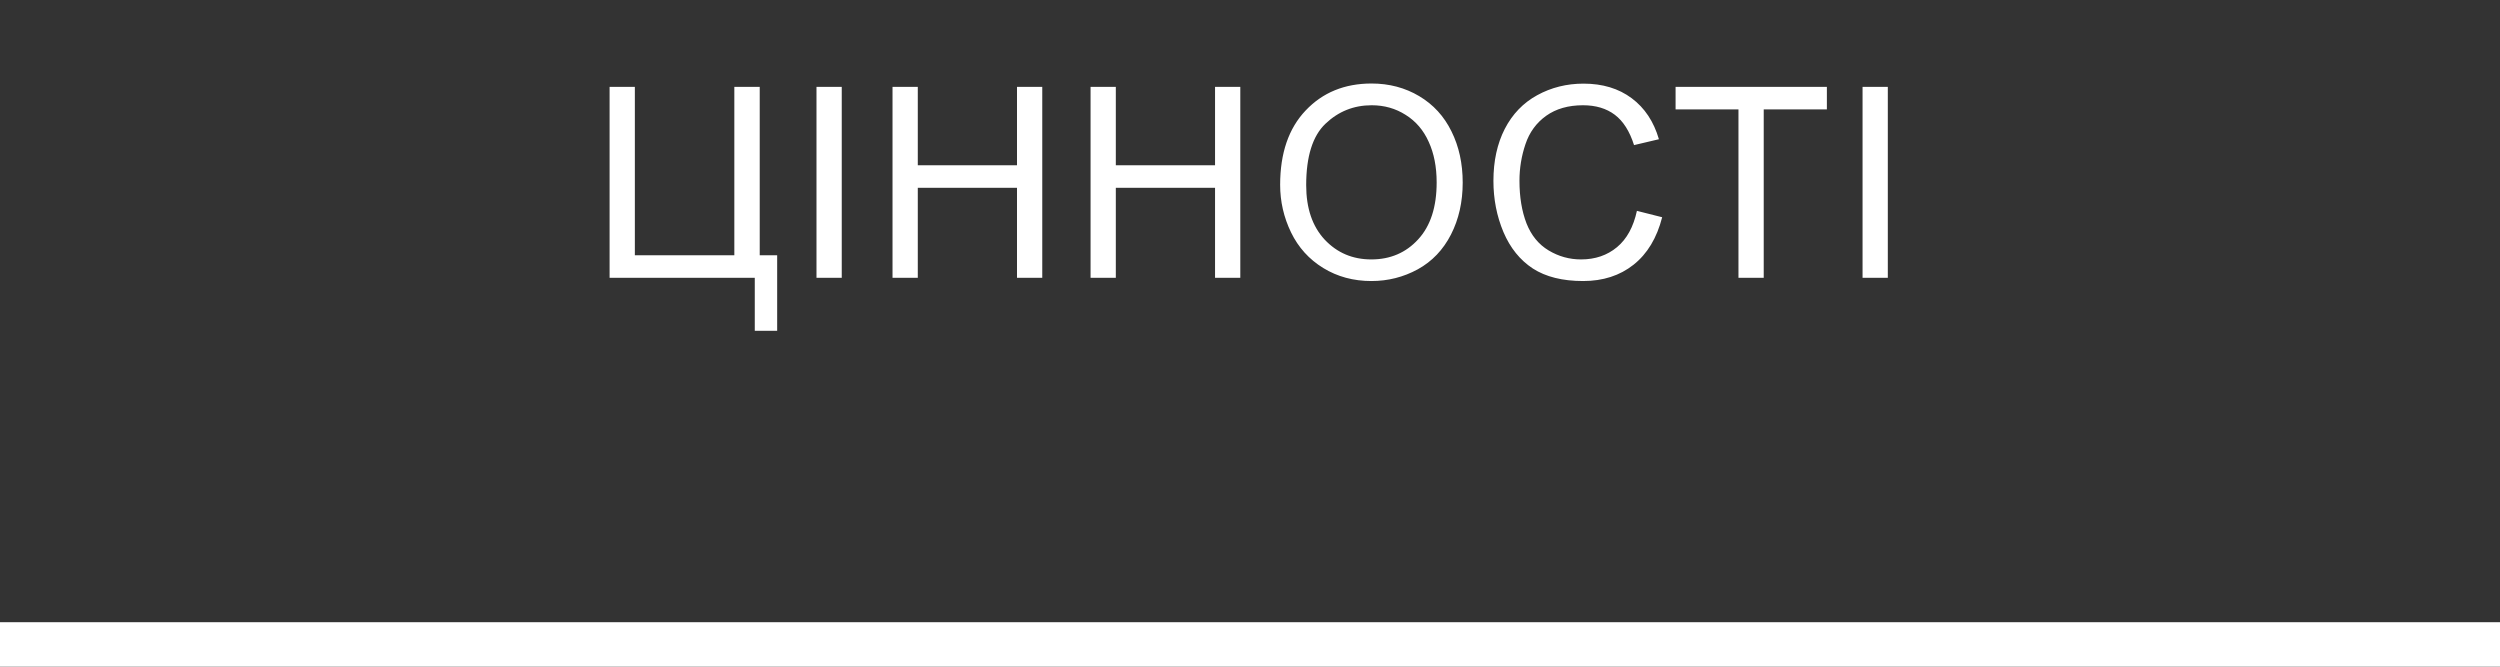 <?xml version="1.0" encoding="UTF-8"?> <svg xmlns="http://www.w3.org/2000/svg" width="225" height="60" viewBox="0 0 225 60" fill="none"><rect x="0" y="0" width="225" height="60" fill="#333333" stroke="none"/> <path d="M54.863 7.82H57.137V22.973H66.09V7.82H68.375V22.973H69.945V29.77H67.93V25H54.863V7.82ZM73.484 25V7.82H75.757V25H73.484ZM80.327 25V7.82H82.601V14.875H91.53V7.82H93.804V25H91.53V16.902H82.601V25H80.327ZM98.151 25V7.82H100.424V14.875H109.354V7.82H111.627V25H109.354V16.902H100.424V25H98.151ZM115.213 16.633C115.213 13.781 115.979 11.551 117.51 9.941C119.041 8.324 121.018 7.516 123.44 7.516C125.025 7.516 126.455 7.895 127.729 8.652C129.002 9.41 129.971 10.469 130.635 11.828C131.307 13.18 131.643 14.715 131.643 16.434C131.643 18.176 131.291 19.734 130.588 21.109C129.885 22.484 128.889 23.527 127.6 24.238C126.311 24.941 124.92 25.293 123.428 25.293C121.811 25.293 120.365 24.902 119.092 24.121C117.818 23.34 116.854 22.273 116.197 20.922C115.541 19.57 115.213 18.141 115.213 16.633ZM117.557 16.668C117.557 18.738 118.111 20.371 119.221 21.566C120.338 22.754 121.736 23.348 123.416 23.348C125.127 23.348 126.533 22.746 127.635 21.543C128.744 20.34 129.299 18.633 129.299 16.422C129.299 15.023 129.061 13.805 128.584 12.766C128.115 11.719 127.424 10.91 126.51 10.34C125.604 9.762 124.584 9.473 123.451 9.473C121.842 9.473 120.455 10.027 119.291 11.137C118.135 12.238 117.557 14.082 117.557 16.668ZM147.322 18.977L149.595 19.551C149.119 21.418 148.259 22.844 147.017 23.828C145.783 24.805 144.271 25.293 142.482 25.293C140.63 25.293 139.123 24.918 137.959 24.168C136.802 23.41 135.92 22.316 135.31 20.887C134.709 19.457 134.408 17.922 134.408 16.281C134.408 14.492 134.748 12.934 135.427 11.605C136.115 10.27 137.088 9.258 138.345 8.57C139.611 7.875 141.002 7.527 142.517 7.527C144.236 7.527 145.681 7.965 146.853 8.84C148.025 9.715 148.841 10.945 149.302 12.531L147.064 13.059C146.666 11.809 146.088 10.898 145.33 10.328C144.572 9.758 143.619 9.473 142.47 9.473C141.15 9.473 140.045 9.789 139.154 10.422C138.271 11.055 137.65 11.906 137.291 12.977C136.931 14.039 136.752 15.137 136.752 16.27C136.752 17.73 136.963 19.008 137.384 20.102C137.814 21.188 138.478 22 139.377 22.539C140.275 23.078 141.248 23.348 142.295 23.348C143.568 23.348 144.646 22.98 145.529 22.246C146.412 21.512 147.009 20.422 147.322 18.977ZM156.462 25V9.848H150.802V7.82H164.419V9.848H158.735V25H156.462ZM167.63 25V7.82H169.903V25H167.63Z" fill="white"></path> <line y1="58" x2="225" y2="58" stroke="white" stroke-width="4"></line> </svg> 